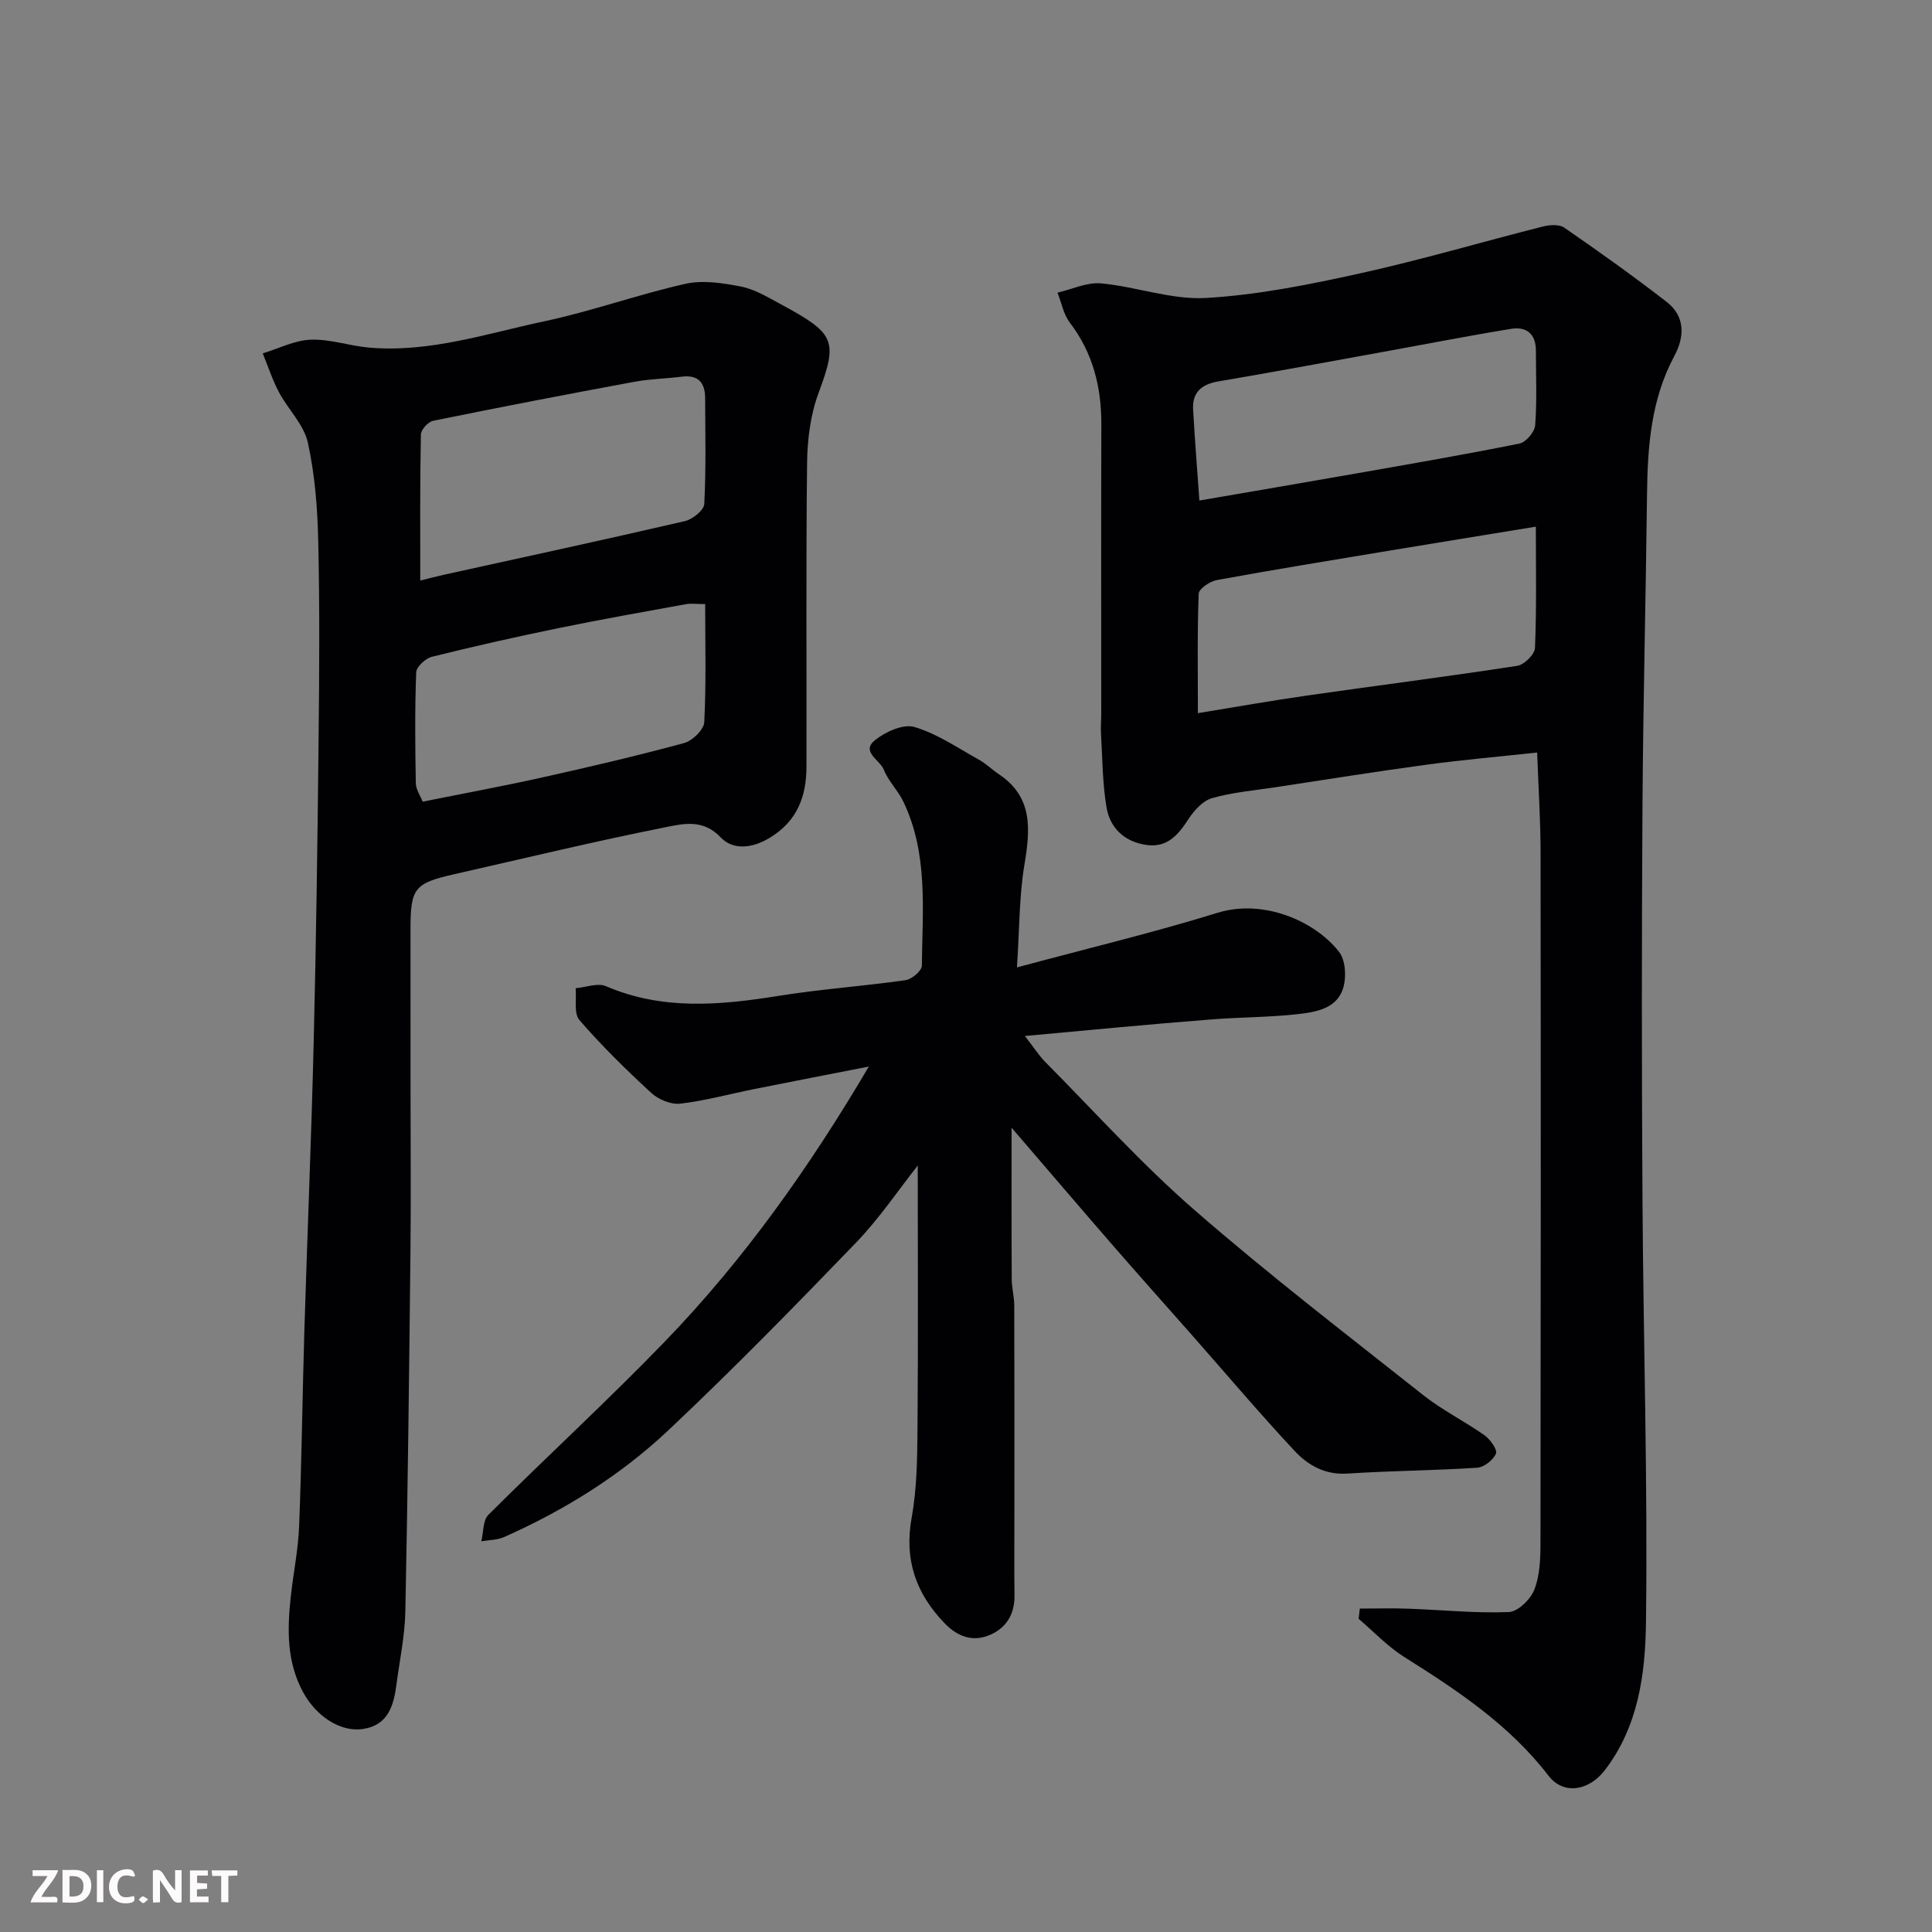 <svg enable-background="new 0 0 400 400" viewBox="0 0 400 400" xmlns="http://www.w3.org/2000/svg"><rect x="0" y="0" width="400" height="400" fill="#808080" stroke="none"/><path d="m281.54 333.04c3.35 0 6.71-.1 10.06.02 6.94.25 13.88.97 20.79.7 1.88-.07 4.5-2.64 5.28-4.65 1.15-2.95 1.27-6.43 1.27-9.68.07-47.66.08-95.33.02-142.99-.01-6.72-.45-13.44-.71-20.64-8.19.89-15.52 1.52-22.8 2.51-10.53 1.43-21.02 3.1-31.52 4.7-4.35.66-8.8 1.03-13 2.24-1.91.55-3.72 2.56-4.88 4.35-2.11 3.24-4.36 5.92-8.61 5.35-4.53-.61-7.6-3.43-8.34-7.76-.86-5.02-.84-10.19-1.15-15.3-.08-1.33.05-2.66.05-4 0-20-.04-40 .02-60 .02-7.74-1.73-14.81-6.52-21.09-1.31-1.72-1.73-4.12-2.56-6.21 3.02-.69 6.11-2.2 9.04-1.92 7.28.68 14.56 3.43 21.7 3.02 10.7-.61 21.39-2.77 31.9-5.09 12.69-2.8 25.19-6.5 37.8-9.69 1.41-.36 3.42-.51 4.48.22 7.19 4.96 14.31 10.03 21.21 15.38 3.85 2.99 3.73 7.19 1.59 11.18-4.82 8.99-5.55 18.7-5.66 28.62-.25 21.43-.8 42.87-.94 64.3-.17 27.36-.17 54.72 0 82.07.18 29.1 1.1 58.21.72 87.3-.14 10.58-1.57 21.53-8.57 30.58-3.23 4.18-8.48 5.15-11.61 1.08-8.11-10.54-18.85-17.65-29.87-24.58-3.44-2.17-6.31-5.24-9.44-7.9.07-.7.16-1.41.25-2.12zm36.44-224c-10.44 1.71-20.4 3.32-30.36 4.97-11.91 1.98-23.83 3.92-35.71 6.09-1.42.26-3.69 1.8-3.73 2.81-.31 7.93-.17 15.87-.17 24.74 7.96-1.3 15.17-2.58 22.42-3.62 14.57-2.09 29.17-3.94 43.71-6.18 1.43-.22 3.61-2.37 3.66-3.7.35-8.29.18-16.6.18-25.11zm-69.66-5.41c11.09-1.91 21.85-3.74 32.6-5.63 11.24-1.98 22.5-3.91 33.68-6.17 1.33-.27 3.14-2.4 3.24-3.77.39-5.14.15-10.32.15-15.48 0-3.44-1.95-5.01-5.1-4.5-8.37 1.35-16.69 2.99-25.03 4.5-11.87 2.15-23.74 4.37-35.63 6.39-3.48.59-5.4 2.26-5.21 5.81.35 6.24.85 12.49 1.3 18.85z" fill="#010103"/><path d="m85 225.84c0 11.17.1 22.33-.02 33.5-.27 24.77-.55 49.53-1.06 74.3-.1 5.03-1.17 10.05-1.83 15.07-.58 4.41-1.72 8.53-7.04 9.27-4.65.65-9.58-2.7-12.23-7.51-3.49-6.34-3.36-13.05-2.62-19.88.53-4.88 1.54-9.73 1.73-14.62.53-13.43.68-26.87 1.08-40.3.61-20.04 1.46-40.07 1.94-60.11.51-20.76.79-41.53 1.01-62.3.15-13.7.24-27.41-.07-41.1-.15-6.88-.68-13.86-2.16-20.55-.82-3.71-4.08-6.84-5.96-10.38-1.36-2.56-2.27-5.37-3.37-8.07 3.31-1 6.59-2.71 9.94-2.83 4-.15 8.04 1.29 12.09 1.64 12.51 1.08 24.34-2.92 36.31-5.46 9.83-2.09 19.36-5.55 29.17-7.75 3.63-.81 7.75-.16 11.51.57 2.8.55 5.44 2.15 8.02 3.54 11.41 6.16 12.13 7.49 8.04 18.47-1.67 4.49-2.32 9.59-2.38 14.43-.25 21-.07 42-.13 62.99-.02 6.22-1.95 11.37-7.81 14.82-3.69 2.17-7.51 2.37-9.96-.22-3.64-3.85-7.77-2.82-11.42-2.09-14.68 2.92-29.24 6.44-43.84 9.75-8.14 1.85-8.95 2.89-8.95 11.34.01 11.14.01 22.31.01 33.48zm2.01-105.65c2.03-.5 3.43-.87 4.84-1.18 16.66-3.67 33.34-7.27 49.96-11.12 1.58-.37 3.93-2.25 4-3.53.39-7.3.2-14.63.18-21.94-.01-3.21-1.44-4.87-4.87-4.43-3.25.41-6.55.46-9.76 1.05-13.92 2.58-27.81 5.25-41.68 8.08-1.04.21-2.52 1.84-2.54 2.84-.2 9.94-.13 19.9-.13 30.23zm58.99 4.88c-1.75 0-2.93-.18-4.05.03-8.81 1.6-17.62 3.16-26.39 4.96-8.75 1.8-17.48 3.76-26.14 5.92-1.32.33-3.21 2.07-3.25 3.21-.29 7.64-.22 15.3-.08 22.95.02 1.32.94 2.61 1.41 3.84 8.58-1.73 16.72-3.22 24.81-5.03 9.83-2.19 19.64-4.48 29.35-7.12 1.71-.46 4.07-2.77 4.15-4.32.41-7.94.19-15.92.19-24.44z" fill="#010103"/><path d="m212.19 214.49c2.05 2.64 3 4.16 4.24 5.4 10.21 10.29 19.95 21.13 30.86 30.62 15.32 13.34 31.47 25.74 47.41 38.36 3.94 3.11 8.53 5.38 12.65 8.29 1.18.84 2.71 2.96 2.37 3.79-.55 1.33-2.47 2.83-3.9 2.93-8.94.58-17.91.62-26.85 1.21-4.61.3-8.15-1.71-10.92-4.68-7.31-7.82-14.22-16-21.3-24.03-5.34-6.06-10.74-12.08-16.03-18.17-7.01-8.07-13.95-16.2-21.28-24.73 0 10.76-.03 21.07.03 31.39.01 1.8.51 3.59.52 5.39.05 14.16.03 28.33.03 42.49 0 5.86-.05 11.72.02 17.59.05 3.86-1.69 6.69-5.08 8.15-3.54 1.53-6.7.37-9.38-2.4-5.95-6.17-8.41-13.16-6.83-21.89 1.11-6.13 1.16-12.5 1.21-18.76.15-18.09.05-36.18.05-54.13-3.97 5.02-7.94 10.95-12.82 16.01-12.7 13.18-25.51 26.27-38.83 38.82-9.92 9.34-21.49 16.54-33.99 22.09-1.42.63-3.14.6-4.72.88.46-1.86.31-4.32 1.47-5.48 12.11-12.09 24.74-23.67 36.62-35.97 16.31-16.9 29.85-35.98 42.14-56.84-8.26 1.62-16 3.11-23.73 4.66-5.1 1.02-10.16 2.42-15.31 3.02-1.92.22-4.52-.86-6.01-2.23-5.19-4.78-10.25-9.74-14.86-15.07-1.2-1.39-.58-4.36-.79-6.6 2.11-.18 4.55-1.16 6.27-.42 11.72 5.03 23.61 3.95 35.7 2.01 8.73-1.4 17.59-2.01 26.35-3.26 1.29-.18 3.35-1.95 3.36-2.99.11-11.48 1.37-23.15-3.85-34.01-1.11-2.31-3.11-4.22-4.03-6.58-.78-2-4.81-3.71-1.82-6.11 2.16-1.74 5.87-3.41 8.18-2.72 4.73 1.41 9.01 4.37 13.41 6.81 1.42.78 2.59 1.99 3.95 2.89 7.25 4.78 6.61 11.53 5.38 18.91-1.07 6.45-1 13.09-1.53 21.16 14.68-3.95 28.25-7.2 41.55-11.31 9.4-2.9 20.06 1.62 25.13 8.08 1.31 1.67 1.53 4.97.95 7.19-1.18 4.54-5.6 5.27-9.44 5.71-6.06.69-12.2.62-18.29 1.13-12.35.96-24.67 2.16-38.26 3.4z" fill="#010103"/><g fill="#fcfafa"><path d="m37.59 393.81c-.92.31-1.52.05-2-.78-.7-1.2-1.52-2.34-2.47-3.78v4.59c-.55.03-.95.05-1.41.07-.03-.37-.06-.64-.06-.91 0-1.91 0-3.81 0-5.7 1.13-.41 1.77-.03 2.29.91.62 1.11 1.38 2.14 2.31 3.19v-4.2h1.35v6.61z"/><path d="m12.94 393.88v-6.75c1.9.19 3.93-.54 5.37 1.29.8 1.01.78 2.88.03 3.97-1.37 1.97-3.4 1.51-5.4 1.49m1.45-1.22c2.04.12 2.92-.58 2.89-2.21-.03-1.51-.98-2.19-2.89-2z"/><path d="m11.81 393.87h-5.49c.68-2.18 2.47-3.48 3.51-5.45h-3.08v-1.21h5.29c-.71 2.13-2.44 3.48-3.47 5.51.86 0 1.63.04 2.39-.01.79-.05 1.14.21.85 1.16"/><path d="m39.33 393.86v-6.61h3.7v1.07h-2.22v1.52c.68.04 1.34.09 2.07.13v1.07c-.72.05-1.38.09-2.1.14v1.48h2.4v1.19h-3.84z"/><path d="m27.71 388.56c-1.15-.3-2.46-.61-3.1.64-.37.73-.41 1.93-.06 2.67.63 1.35 1.99.93 3.17.68.35.94-.01 1.32-.93 1.46-1.62.25-3.05-.27-3.76-1.48-.73-1.24-.6-3.03.31-4.17.88-1.11 2.71-1.7 4-1.16.32.13.44.74.65 1.12-.1.08-.19.16-.28.24"/><path d="m49.15 387.24v1.07c-.59.02-1.17.05-1.87.08v5.44h-1.48v-5.44h-1.85c-.05-.4-.08-.73-.13-1.15z"/><path d="m20.06 387.21h1.33v6.62h-1.33z"/><path d="m30.68 393.25c-.49.38-.8.79-1.05.76-.32-.05-.6-.45-.9-.7.26-.24.51-.64.8-.67.29-.04.62.3 1.15.61"/></g></svg>